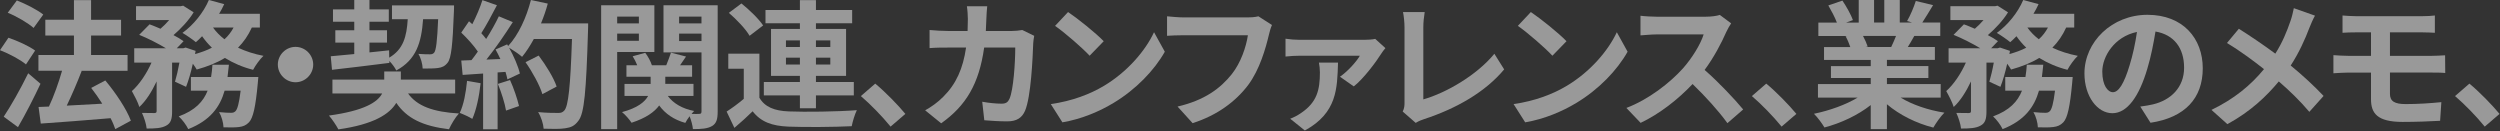 <svg width="1959" height="103" viewBox="0 0 1959 103" fill="none" xmlns="http://www.w3.org/2000/svg">
<rect x="0" y="0" width="1959" height="103" fill="#333333" stroke="none"/>
<path d="M20.36 50.48C16.03 46.8 7.04 42.03 0 39.32L6.61 29.57C13.54 31.95 22.86 36.07 27.51 39.64L20.36 50.47V50.48ZM31.73 65.64C26.42 76.9 20.14 89.25 14.08 99.65L2.92 91.42C8.34 83.3 16.03 69.87 22.09 57.41L31.73 65.64ZM26.32 21.89C22.1 18.1 13.22 12.9 6.07 9.98L13.21 0.34C20.14 3.05 29.24 7.71 33.9 11.39L26.32 21.89ZM90.33 101.17C89.46 98.68 88.27 95.65 86.65 92.61C67.05 94.34 46.58 95.75 31.95 96.83L30.22 83.83L38.34 83.5C42.24 75.27 46.03 64.55 48.63 55.45H30.11V43.1H57.94V27.83H35.52V15.48H57.94V0.12H71.37V15.5H94.87V27.85H71.37V43.12H99.96V55.47H63.57L64 55.58C60.53 64.68 56.2 74.64 52.3 82.77C60.96 82.34 70.6 81.8 80.13 81.25C77.42 76.92 74.39 72.69 71.46 68.9L82.51 63.05C90.52 72.58 99.19 85.47 102.55 94.57L90.31 101.18L90.33 101.17Z" fill="white" fill-opacity="0.5"/>
<path d="M197.34 21.56C194.52 27.73 190.95 32.93 186.51 37.37C192.47 40.19 199.18 42.35 206.44 43.76C203.62 46.36 200.05 51.45 198.32 54.7C190.09 52.64 182.72 49.39 176.23 45.39C169.84 49.29 162.37 52.21 154.14 54.49C153.49 53.3 152.41 51.67 151.11 49.94C149.59 56.65 147.75 63.15 145.8 68.03L137.13 64.02C138.32 60.01 139.62 54.6 140.6 49.07H134.86V87.19C134.86 93.04 133.99 96.5 130.2 98.45C126.52 100.51 121.64 100.72 114.93 100.72C114.6 97.15 112.87 91.95 111.25 88.48C115.26 88.59 119.59 88.59 121 88.59C122.3 88.48 122.73 88.26 122.73 86.97V63.79C118.94 71.8 114.39 79.06 109.19 83.83C108.11 80.15 105.29 74.84 103.34 71.37C109.3 66.06 114.93 57.62 118.72 49.06H105.18V37.8H129.98C123.92 34.12 115.79 30 109.08 27.29L117.2 19.06C119.8 20.03 122.83 21.23 125.76 22.53C128.14 20.47 130.53 18.09 132.58 15.71H106.59V4.88H141.57L143.52 4.45L151.75 9.65C148.07 15.72 142 22.32 135.94 27.52C139.08 29.14 141.79 30.77 143.85 32.28L138.54 37.8H143.74L145.47 37.26L153.27 39.86L152.84 42.35C157.61 41.05 162.15 39.43 166.05 37.37C163.23 34.66 160.63 31.63 158.36 28.38C156.74 30.11 155.11 31.63 153.49 33.04C151 30.98 146.02 27.52 142.98 25.78C151.43 19.71 159.44 9.97 163.67 0L175.69 3.25C174.5 5.85 173.2 8.34 171.68 10.83H203.63V21.55H197.35L197.34 21.56ZM202.43 60.34C202.43 60.34 202.21 63.7 202 65.21C200.27 83.95 198.32 92.29 195.18 95.75C192.8 98.24 190.52 99.11 187.27 99.54C184.56 99.87 180.12 99.97 175.14 99.76C175.03 96.19 173.62 91.1 171.67 87.85C175.57 88.28 179.25 88.39 180.98 88.39C182.5 88.39 183.36 88.17 184.45 87.2C185.97 85.79 187.37 81.13 188.57 71.06H176.01C172.33 83.95 164.64 94.45 147.52 101.17C146.11 98.14 142.75 93.59 140.05 91.21C153.05 86.45 159.33 79.51 162.69 71.07H149.59V60.35H165.4C165.94 57.21 166.27 54.07 166.48 50.71H179.37C179.04 53.96 178.72 57.21 178.29 60.35H202.44L202.43 60.34ZM166.91 21.56C169.29 24.92 172.33 28.06 175.9 30.77C178.82 28.17 181.21 25.03 183.05 21.56H166.91Z" fill="white" fill-opacity="0.5"/>
<path d="M231.571 36.73C239.151 36.73 245.431 43.01 245.431 50.59C245.431 58.17 239.151 64.45 231.571 64.45C223.991 64.45 217.711 58.17 217.711 50.59C217.711 43.01 223.991 36.73 231.571 36.73Z" fill="white" fill-opacity="0.5"/>
<path d="M319.739 73.23C326.889 83.19 339.449 87.74 359.599 88.93C356.779 91.96 353.529 97.49 351.799 101.28C331.219 98.79 318.769 92.72 310.529 80.59C305.219 89.47 292.769 97.49 265.149 101.38C263.529 98.24 260.279 93.47 257.779 90.55C285.509 86.76 295.899 80.04 299.479 73.22H260.489V62.39H301.099V56H314.099V62.39H356.659V73.22H319.729L319.739 73.23ZM259.189 44.09C264.389 43.66 270.669 43.01 277.599 42.36V33.37H262.759V23.73H277.599V17.02H260.919V7.38H277.599V0.01H289.509V7.38H304.669V17.02H289.509V23.73H303.259V33.37H289.509V41.06C294.599 40.52 299.799 39.98 304.889 39.44L304.999 45.18C316.049 38.68 318.649 28.72 319.509 15.07H307.159V4.23H355.789C355.789 4.23 355.789 7.7 355.679 9.1C354.709 35.09 353.619 45.49 350.809 49.06C348.639 51.88 346.369 52.85 343.229 53.28C340.519 53.71 335.969 53.71 331.209 53.71C331.099 50.14 329.689 45.15 327.849 42.23C331.749 42.56 335.219 42.56 336.839 42.56C338.359 42.56 339.219 42.34 340.199 41.26C341.719 39.42 342.579 32.49 343.339 15.05H331.529C330.229 33.35 326.219 46.78 310.519 55.23C309.549 53.06 307.269 50.03 305.099 47.76V49.28C289.179 51.34 272.389 53.29 260.149 54.7L259.179 44.09H259.189Z" fill="white" fill-opacity="0.5"/>
<path d="M376.6 65.21C375.52 75.39 373.24 86.22 370.1 93.15C367.83 91.74 363.06 89.47 360.24 88.49C363.38 82.1 365.11 72.46 365.98 63.36L376.59 65.2L376.6 65.21ZM460.87 18.31C460.87 18.31 460.87 22.64 460.76 24.27C459.35 71.71 457.84 88.82 453.29 94.56C450.26 98.68 447.44 99.87 442.89 100.52C438.99 101.17 432.28 101.06 425.99 100.85C425.77 97.17 424.04 91.54 421.66 87.85C428.48 88.5 434.66 88.5 437.58 88.5C439.64 88.5 440.83 88.07 442.13 86.66C445.38 83.3 447 67.49 448.2 30.56H418.31C415.39 35.87 412.35 40.63 409.1 44.53C406.93 42.58 402.17 39.33 398.92 37.38C402.71 44.2 406.18 52.22 407.37 57.63L397.62 62.18C397.29 60.45 396.75 58.5 396.1 56.33L389.93 56.76V101.27H378.56V57.62L362.53 58.7L361.45 47.44L369.46 47.12C371.08 45.06 372.82 42.79 374.44 40.4C371.3 35.74 365.99 29.9 361.44 25.56L367.51 16.68C368.38 17.44 369.24 18.2 370.11 18.95C373.14 12.99 376.28 5.74 378.02 0.1L389.39 4.11C385.49 11.58 381.05 19.92 377.15 25.99C378.56 27.51 379.86 29.13 380.94 30.54C384.84 24.47 388.31 18.19 390.9 12.78L401.84 17.33C395.78 26.86 388.19 37.91 381.15 46.68L392.09 46.25C390.9 43.65 389.6 41.05 388.3 38.78L397.4 34.77L398.16 36.07C406.18 27.51 412.57 13.65 416.03 0L429.24 2.82C427.83 8.13 425.99 13.33 423.93 18.31H460.86H460.87ZM399.67 62.72C402.59 69.11 405.41 77.56 406.71 83.08L396.53 86.65C395.66 81.13 392.85 72.35 390.14 65.75L399.67 62.72ZM425.02 73.77C422.96 66.95 417.33 56.55 411.81 48.75L422.1 43.55C427.73 51.02 433.91 60.99 436.18 67.81L425.02 73.77Z" fill="white" fill-opacity="0.5"/>
<path d="M483.621 40.73V101.17H471.061V4.13H512.761V40.74H483.631L483.621 40.73ZM483.621 13.01V18.32H500.621V13.01H483.621ZM500.621 31.96V26.33H483.621V31.96H500.621ZM562.361 87.52C562.361 93.48 561.391 96.73 557.921 98.78C554.451 100.83 549.691 101.16 542.971 101.16C542.751 98.45 541.671 94.34 540.371 91.09C539.071 92.82 537.771 94.77 537.011 96.29C528.021 93.8 521.311 89.14 516.541 82.64C512.751 87.84 506.141 92.5 494.881 96.18C493.361 93.8 490.011 89.9 487.411 87.84C499.541 84.59 505.281 79.93 507.881 75.17H489.361V65.75H509.831V60.12H490.881V51.13H499.331C498.361 48.75 497.161 46.26 495.761 44.09L505.621 41.38C507.791 44.2 509.841 48.09 510.821 51.13H522.081C523.381 47.88 524.901 43.98 525.761 41.27L537.571 44.3C535.951 46.68 534.321 49.07 532.911 51.12H542.331V60.11H521.321V65.74H543.411V75.16H523.261C527.591 81.01 534.741 85.23 543.951 86.97C543.301 87.62 542.541 88.38 541.891 89.24C544.491 89.35 546.981 89.35 547.961 89.24C549.261 89.24 549.691 88.7 549.691 87.4V41.04H519.911V4.13H562.371V87.53L562.361 87.52ZM532.141 13.01V18.32H549.681V13.01H532.141ZM549.691 32.18V26.33H532.151V32.18H549.691Z" fill="white" fill-opacity="0.5"/>
<path d="M595.071 76.58C599.291 83.84 606.881 86.87 617.921 87.3C630.921 87.84 656.481 87.52 671.421 86.33C669.901 89.36 668.061 95.32 667.411 98.89C653.981 99.54 631.021 99.76 617.811 99.22C604.921 98.68 596.261 95.54 589.761 87.2C585.431 91.42 580.991 95.54 575.461 100.2L569.391 87.42C573.611 84.71 578.491 81.14 582.821 77.46V53.85H570.691V42.04H595.061V76.59L595.071 76.58ZM587.381 28.06C584.351 22.75 577.201 15.28 571.131 10.08L580.991 2.71C587.061 7.58 594.531 14.73 597.991 19.93L587.381 28.05V28.06ZM626.811 74.74H598.541V64.23H626.811V59.46H604.171V22.65H626.811V18.21H599.841V7.81H626.811V0.12H639.371V7.81H667.751V18.21H639.371V22.65H662.981V59.47H639.371V64.24H669.051V74.75H639.371V84.82H626.811V74.75V74.74ZM615.871 36.84H626.811V31.64H615.871V36.84ZM626.811 50.59V45.17H615.871V50.59H626.811ZM639.371 31.64V36.84H650.631V31.64H639.371ZM650.631 45.17H639.371V50.59H650.631V45.17Z" fill="white" fill-opacity="0.5"/>
<path d="M697.86 99.22C691.25 91.1 682.16 81.78 674.57 75.28L685.83 65.53C693.52 71.81 703.92 82.53 709.44 89.25L697.85 99.21L697.86 99.22Z" fill="white" fill-opacity="0.5"/>
<path d="M810.399 28.06C810.079 29.9 809.639 32.61 809.639 33.8C809.209 45.5 807.909 75.72 803.249 86.76C800.869 92.28 796.749 95.1 789.279 95.1C783.109 95.1 776.609 94.67 771.299 94.23L769.679 79.72C774.989 80.7 780.619 81.24 784.839 81.24C788.309 81.24 789.819 80.05 791.009 77.45C794.149 70.63 795.559 48.97 795.559 37.27H771.189C767.179 65.86 756.889 82.87 737.509 96.62L724.949 86.44C729.499 83.95 734.809 80.27 739.139 75.83C749.209 65.87 754.629 53.74 757.009 37.27H742.709C739.029 37.27 733.069 37.27 728.409 37.7V23.51C732.959 23.94 738.589 24.27 742.709 24.27H758.199C758.309 21.24 758.419 18.1 758.419 14.85C758.419 12.47 758.099 7.48 757.659 4.89H773.579C773.249 7.38 773.039 11.93 772.929 14.53C772.819 17.89 772.709 21.14 772.499 24.28H792.859C795.569 24.28 798.379 23.96 801.089 23.52L810.399 28.07V28.06Z" fill="white" fill-opacity="0.5"/>
<path d="M864.88 67.38C883.29 56.44 897.48 39.87 904.3 25.25L912.75 40.52C904.52 55.14 890.11 70.09 872.68 80.59C861.74 87.2 847.77 93.26 832.5 95.86L823.4 81.56C840.3 79.18 854.38 73.65 864.88 67.37V67.38ZM864.88 32.29L853.83 43.66C848.2 37.59 834.66 25.79 826.75 20.27L836.93 9.44C844.51 14.53 858.59 25.79 864.87 32.29H864.88Z" fill="white" fill-opacity="0.5"/>
<path d="M996.7 19.61C995.73 21.78 994.86 24.81 994.32 27.19C991.83 37.8 987.06 54.59 978.07 66.61C968.21 79.61 953.81 90.33 934.53 96.5L922.73 83.5C944.17 78.52 956.41 69.1 965.19 58.16C972.34 49.17 976.45 36.82 977.86 27.62H927.39C922.52 27.62 917.32 27.84 914.5 28.05V12.78C917.75 13.11 923.92 13.65 927.5 13.65H977.54C979.71 13.65 983.17 13.54 986.1 12.78L996.71 19.6L996.7 19.61Z" fill="white" fill-opacity="0.5"/>
<path d="M1085.62 37.7C1084.54 38.89 1083.02 40.95 1082.37 42.03C1078.58 48.1 1068.51 61.74 1060.82 67.7L1049.99 60.12C1056.16 55.9 1062.99 48.21 1065.59 43.66H1018.59C1015.02 43.66 1011.33 43.88 1007.33 44.31V30.34C1010.69 30.88 1015.02 31.21 1018.59 31.21H1068.84C1071.22 31.21 1075.88 30.99 1077.61 30.45L1085.62 37.71V37.7ZM1048.47 49.07C1047.82 69.32 1047.82 88.39 1022.48 102.25L1011 93.04C1013.82 91.96 1016.52 90.66 1019.77 88.38C1032.01 80.04 1034.28 70.4 1034.28 56.75C1034.28 54.15 1033.95 51.33 1033.52 49.06H1048.47V49.07Z" fill="white" fill-opacity="0.5"/>
<path d="M1099.17 87.41C1100.47 84.7 1100.58 82.86 1100.58 80.37V21.67C1100.58 17.55 1100.04 12.46 1099.39 9.43H1116.39C1115.74 13.55 1115.31 17.44 1115.31 21.67V77.88C1132.96 72.9 1157.12 59.03 1170.98 42.14L1178.67 54.38C1163.83 72.14 1141.3 85.03 1115.85 93.37C1114.33 93.91 1111.95 94.67 1109.35 96.29L1099.17 87.41Z" fill="white" fill-opacity="0.5"/>
<path d="M1227.52 67.38C1245.93 56.44 1260.12 39.87 1266.94 25.25L1275.39 40.52C1267.16 55.14 1252.75 70.09 1235.32 80.59C1224.38 87.2 1210.41 93.26 1195.14 95.86L1186.04 81.56C1202.94 79.18 1217.02 73.65 1227.52 67.37V67.38ZM1227.52 32.29L1216.47 43.66C1210.84 37.59 1197.3 25.79 1189.39 20.27L1199.57 9.44C1207.15 14.53 1221.23 25.79 1227.51 32.29H1227.52Z" fill="white" fill-opacity="0.5"/>
<path d="M1356.52 18.31C1355.65 19.5 1353.7 22.86 1352.73 25.02C1349.05 33.47 1342.98 45.06 1335.73 54.8C1346.45 64.11 1359.56 77.98 1365.95 85.78L1353.6 96.5C1346.56 86.75 1336.49 75.71 1326.31 65.85C1314.83 77.98 1300.42 89.24 1285.59 96.28L1274.43 84.58C1291.87 77.97 1308.65 64.87 1318.84 53.5C1325.99 45.38 1332.6 34.65 1334.98 26.96H1298.26C1293.71 26.96 1287.75 27.61 1285.48 27.72V12.34C1288.4 12.77 1295.01 13.1 1298.26 13.1H1336.38C1341.15 13.1 1345.48 12.45 1347.64 11.69L1356.52 18.3V18.31Z" fill="white" fill-opacity="0.5"/>
<path d="M1396.06 99.22C1389.45 91.1 1380.36 81.78 1372.77 75.28L1384.03 65.53C1391.72 71.81 1402.12 82.53 1407.64 89.25L1396.05 99.21L1396.06 99.22Z" fill="white" fill-opacity="0.5"/>
<path d="M1489.31 76.47C1498.52 82.1 1511.08 86.33 1523.64 88.28C1520.72 91.1 1516.93 96.51 1514.97 99.98C1501.65 96.62 1488.54 90.12 1478.58 81.68V101.18H1465.91V82.33C1455.84 90.24 1442.52 96.52 1429.63 99.88C1427.79 96.74 1424.11 91.76 1421.4 89.16C1433.53 86.67 1446.31 82.12 1455.63 76.49H1424.55V65.88H1465.92V61.12H1434.73V51.81H1465.92V46.94H1429.31V36.87H1449.89C1449.02 34.16 1447.62 30.91 1446.21 28.42L1447.51 28.2H1424.87V17.69H1439.38C1437.86 13.57 1435.05 8.38 1432.67 4.26L1443.72 0.47C1446.86 5.13 1450.43 11.52 1451.95 15.74L1446.64 17.69H1456.5V0.01H1468.52V17.66H1476.53V0.01H1488.66V17.66H1498.3L1494.4 16.47C1497 12.03 1499.71 5.53 1501.22 0.77L1514.76 4.02C1511.73 9 1508.8 13.88 1506.31 17.67H1520.39V28.18H1500.03C1498.3 31.32 1496.56 34.25 1494.94 36.85H1516.17V46.92H1478.59V51.79H1511.08V61.1H1478.59V65.86H1520.72V76.47H1489.31ZM1459.85 28.17C1461.37 30.99 1462.77 34.13 1463.53 36.51L1461.69 36.84H1481.94C1483.24 34.24 1484.54 31.1 1485.73 28.17H1459.84H1459.85Z" fill="white" fill-opacity="0.5"/>
<path d="M1619.07 21.56C1616.25 27.73 1612.68 32.93 1608.24 37.37C1614.2 40.19 1620.91 42.35 1628.17 43.76C1625.35 46.36 1621.78 51.45 1620.05 54.7C1611.82 52.64 1604.45 49.39 1597.96 45.39C1591.57 49.29 1584.1 52.21 1575.87 54.49C1575.22 53.3 1574.14 51.67 1572.84 49.94C1571.32 56.65 1569.48 63.15 1567.53 68.03L1558.86 64.02C1560.05 60.01 1561.35 54.6 1562.33 49.07H1556.59V87.19C1556.59 93.04 1555.72 96.5 1551.93 98.45C1548.25 100.51 1543.37 100.72 1536.66 100.72C1536.33 97.15 1534.6 91.95 1532.98 88.48C1536.99 88.59 1541.32 88.59 1542.73 88.59C1544.03 88.48 1544.46 88.26 1544.46 86.97V63.79C1540.67 71.8 1536.12 79.06 1530.92 83.83C1529.84 80.15 1527.02 74.84 1525.07 71.37C1531.03 66.06 1536.66 57.62 1540.45 49.06H1526.91V37.8H1551.71C1545.64 34.12 1537.52 30 1530.81 27.29L1538.93 19.06C1541.53 20.03 1544.56 21.23 1547.49 22.53C1549.87 20.47 1552.26 18.09 1554.31 15.71H1528.32V4.88H1563.3L1565.25 4.45L1573.48 9.65C1569.8 15.72 1563.73 22.32 1557.67 27.52C1560.81 29.14 1563.52 30.77 1565.58 32.28L1560.27 37.8H1565.47L1567.2 37.26L1575 39.86L1574.57 42.35C1579.34 41.05 1583.88 39.43 1587.78 37.37C1584.96 34.66 1582.36 31.63 1580.09 28.38C1578.47 30.11 1576.84 31.63 1575.22 33.04C1572.73 30.98 1567.75 27.52 1564.71 25.78C1573.16 19.71 1581.17 9.97 1585.4 0L1597.42 3.25C1596.23 5.85 1594.93 8.34 1593.41 10.83H1625.36V21.55H1619.08L1619.07 21.56ZM1624.16 60.34C1624.16 60.34 1623.94 63.7 1623.73 65.21C1622 83.95 1620.05 92.29 1616.91 95.75C1614.53 98.24 1612.25 99.11 1609 99.54C1606.29 99.87 1601.85 99.97 1596.87 99.76C1596.76 96.19 1595.35 91.1 1593.4 87.85C1597.3 88.28 1600.98 88.39 1602.71 88.39C1604.23 88.39 1605.09 88.17 1606.18 87.2C1607.7 85.79 1609.1 81.13 1610.3 71.06H1597.74C1594.06 83.95 1586.37 94.45 1569.25 101.17C1567.84 98.14 1564.48 93.59 1561.78 91.21C1574.78 86.45 1581.06 79.51 1584.42 71.07H1571.32V60.35H1587.13C1587.67 57.21 1588 54.07 1588.21 50.71H1601.1C1600.77 53.96 1600.45 57.21 1600.02 60.35H1624.17L1624.16 60.34ZM1588.64 21.56C1591.02 24.92 1594.06 28.06 1597.63 30.77C1600.55 28.17 1602.94 25.03 1604.78 21.56H1588.64Z" fill="white" fill-opacity="0.5"/>
<path d="M1677.13 83.51C1681.25 82.97 1684.28 82.43 1687.09 81.78C1700.84 78.53 1711.46 68.67 1711.46 53.08C1711.46 37.49 1703.45 27.2 1689.04 24.7C1687.52 33.8 1685.68 43.76 1682.65 53.83C1676.26 75.49 1666.95 88.71 1655.25 88.71C1643.55 88.71 1633.37 75.6 1633.37 57.52C1633.37 32.83 1654.92 11.6 1682.76 11.6C1710.6 11.6 1726.08 30.12 1726.08 53.52C1726.08 76.92 1712.22 92.08 1685.14 96.19L1677.13 83.52V83.51ZM1668.79 51.02C1671.28 43.11 1673.23 33.91 1674.53 25.03C1656.77 28.71 1647.35 44.31 1647.35 56.11C1647.35 66.94 1651.68 72.25 1655.69 72.25C1660.13 72.25 1664.46 65.54 1668.8 51.02H1668.79Z" fill="white" fill-opacity="0.5"/>
<path d="M1814.04 12.25C1812.63 14.63 1810.57 19.4 1809.6 21.89C1806.35 30.56 1801.48 41.39 1794.98 51.35C1804.51 59.15 1813.5 67.49 1820.76 75.18L1809.6 87.64C1802.02 78.76 1794.33 71.29 1785.66 63.81C1776.13 75.29 1763.67 87.31 1745.37 97.28L1732.91 86.12C1750.56 77.56 1763.45 67.06 1774.07 54.17C1766.38 48.1 1756.09 40.31 1745.04 33.7L1754.35 22.54C1763.02 27.96 1774.17 35.54 1782.94 42.04C1788.46 33.38 1791.93 24.82 1794.85 16.37C1795.83 13.66 1796.91 9.22 1797.45 6.41L1814.02 12.26L1814.04 12.25Z" fill="white" fill-opacity="0.5"/>
<path d="M1872.75 73.44C1872.75 79.4 1876.43 81.56 1885.1 81.56C1894.85 81.56 1904.38 80.91 1913.04 80.04L1912.07 94.66C1905.03 95.09 1892.79 95.53 1882.61 95.53C1862.79 95.53 1857.92 88.71 1857.92 77.77V56.87H1840.27C1837.24 56.87 1831.71 57.2 1828.46 57.41V43.22C1831.49 43.44 1836.91 43.76 1840.27 43.76H1857.92V25.35H1846.11C1842.21 25.35 1838.74 25.46 1835.6 25.68V12.14C1838.74 12.36 1842.21 12.68 1846.11 12.68H1898.21C1901.89 12.68 1905.47 12.46 1907.96 12.14V25.68C1905.14 25.57 1902.11 25.35 1898.21 25.35H1872.76V43.76H1905.47C1907.74 43.76 1913.16 43.54 1915.98 43.33L1916.09 57.19C1913.06 56.86 1908.18 56.86 1905.8 56.86H1872.77V73.43L1872.75 73.44Z" fill="white" fill-opacity="0.5"/>
<path d="M1947.05 99.22C1940.44 91.1 1931.35 81.78 1923.76 75.28L1935.02 65.53C1942.71 71.81 1953.11 82.53 1958.63 89.25L1947.04 99.21L1947.05 99.22Z" fill="white" fill-opacity="0.5"/>
</svg>
